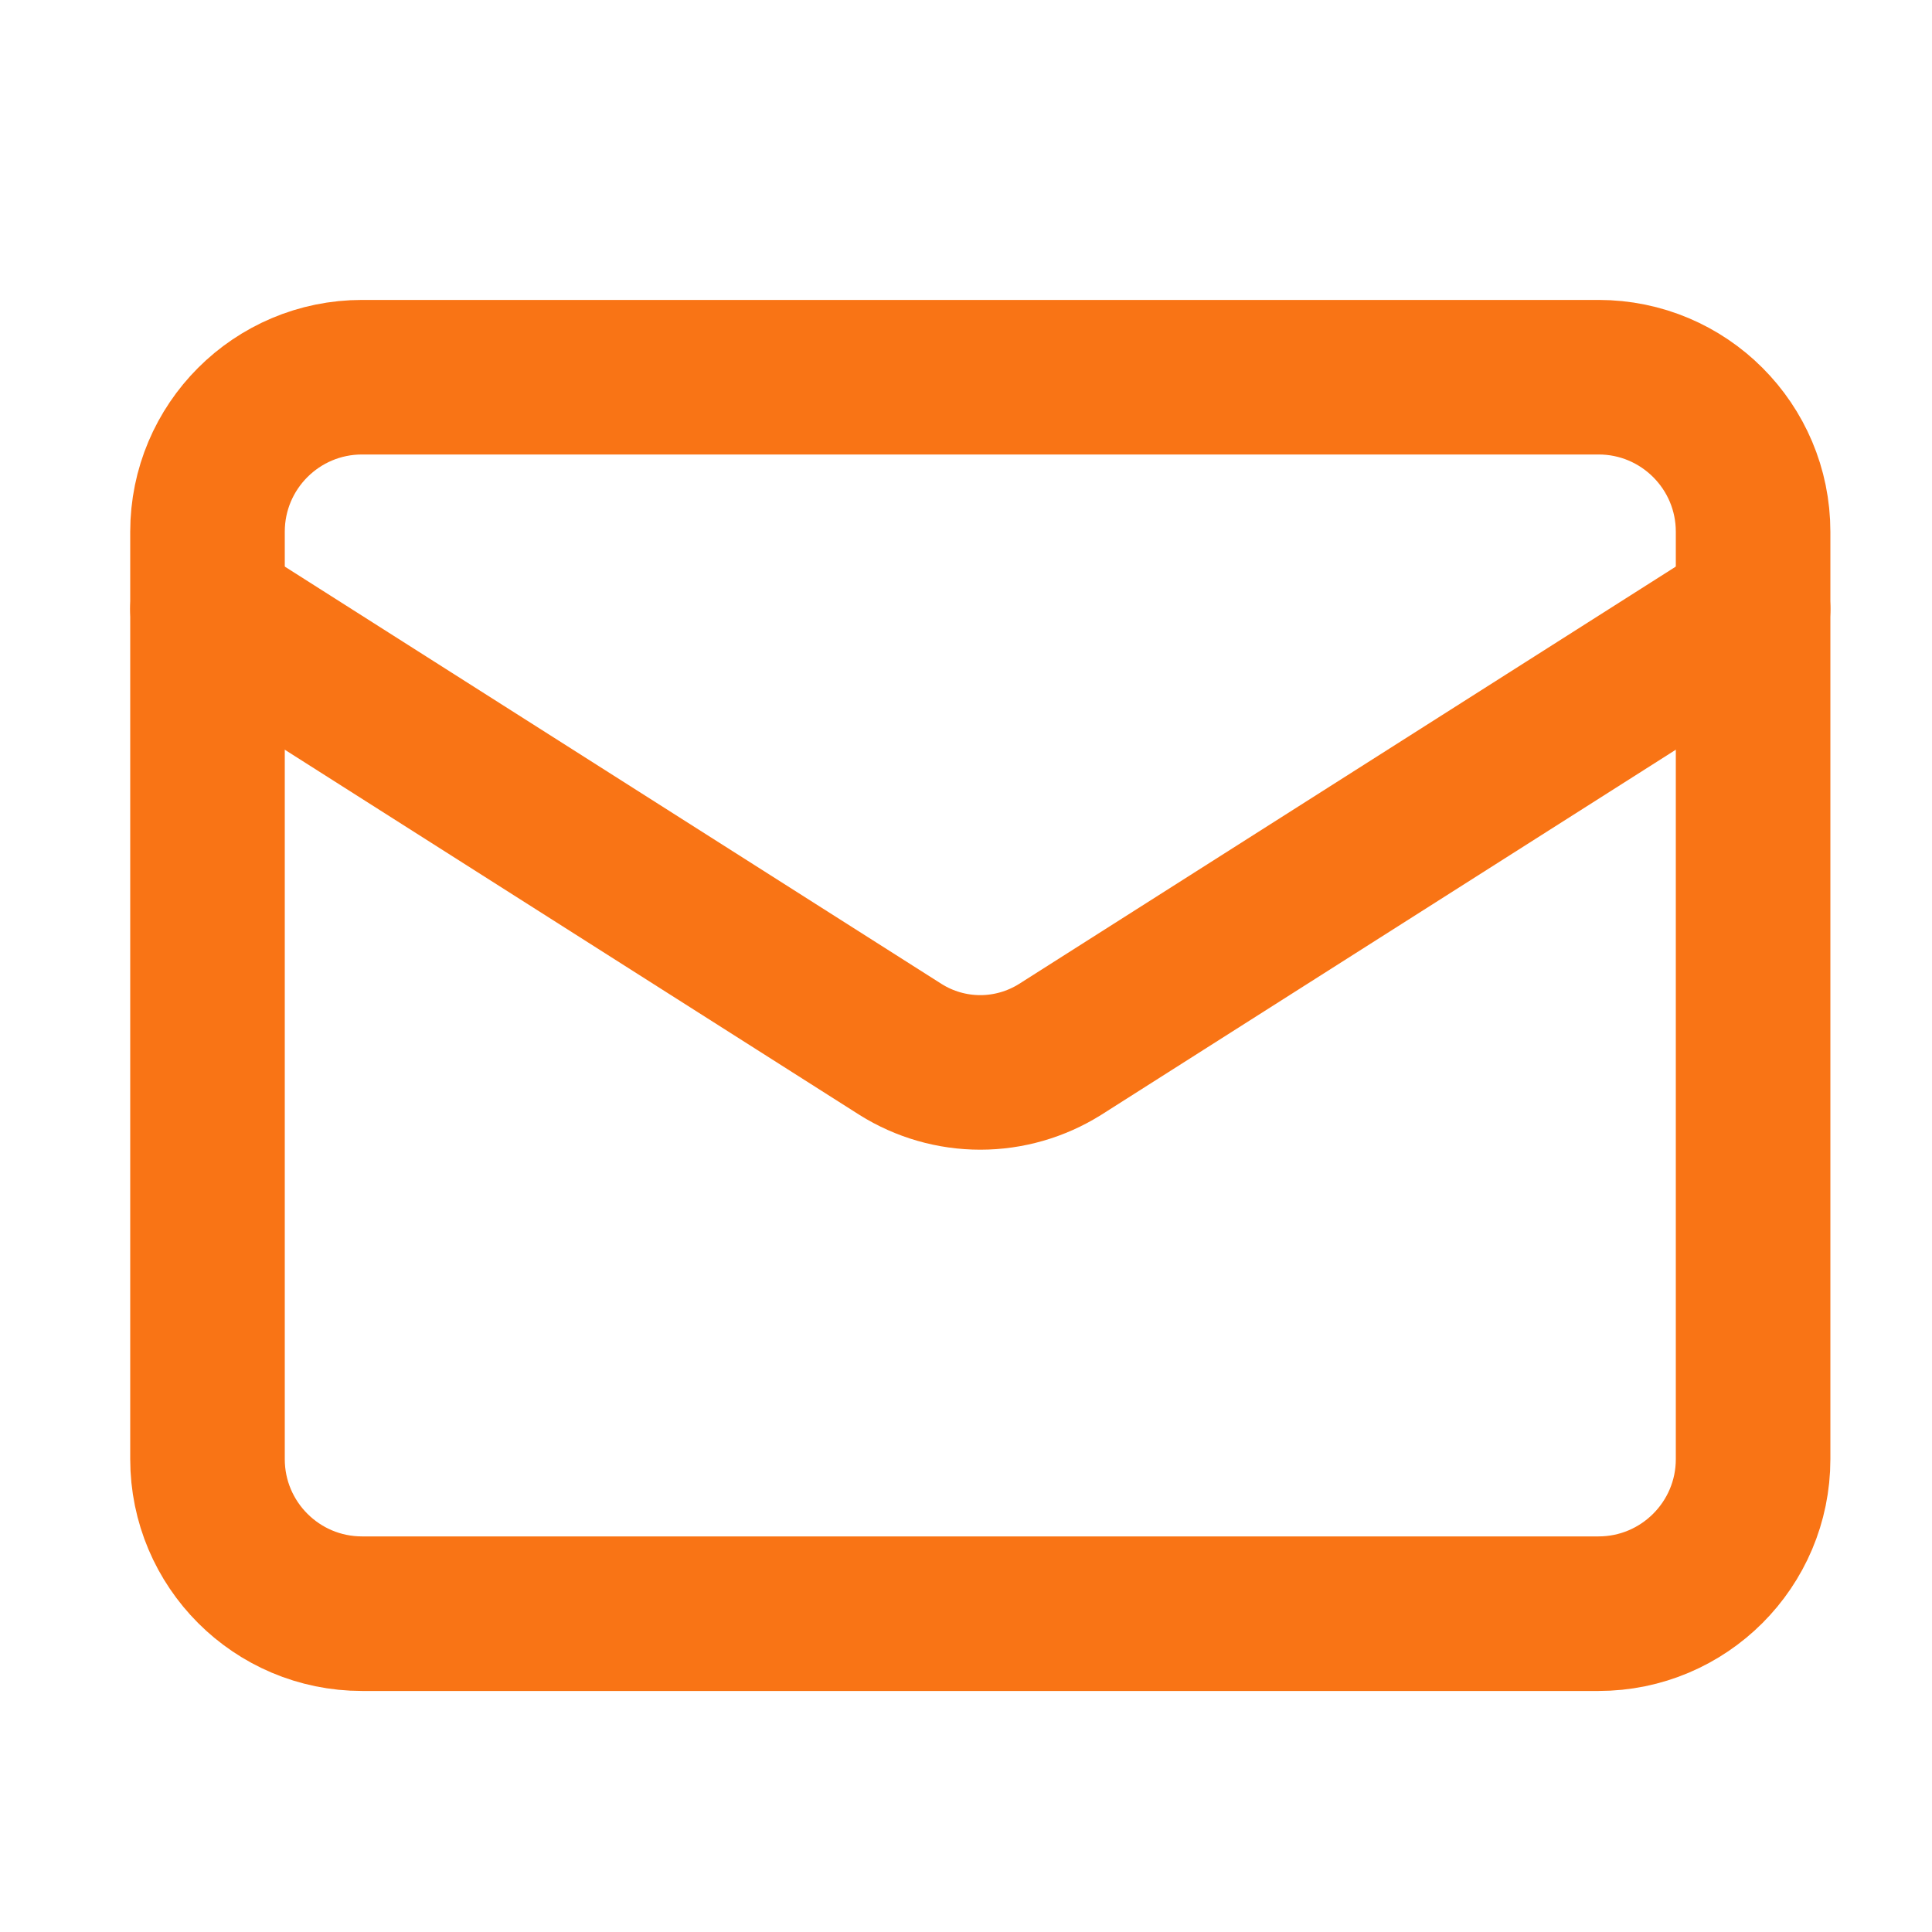 <svg width="25" height="25" viewBox="0 0 25 25" fill="none" xmlns="http://www.w3.org/2000/svg">
<path d="M20.685 4.881H4.685C3.58 4.881 2.685 5.776 2.685 6.881V18.881C2.685 19.985 3.58 20.881 4.685 20.881H20.685C21.789 20.881 22.685 19.985 22.685 18.881V6.881C22.685 5.776 21.789 4.881 20.685 4.881Z" stroke="#F97415" stroke-width="2" stroke-linecap="round" stroke-linejoin="round"/>
<path d="M22.685 7.881L13.715 13.581C13.406 13.774 13.049 13.877 12.685 13.877C12.32 13.877 11.963 13.774 11.655 13.581L2.685 7.881" stroke="#F97415" stroke-width="2" stroke-linecap="round" stroke-linejoin="round"/>
</svg>
